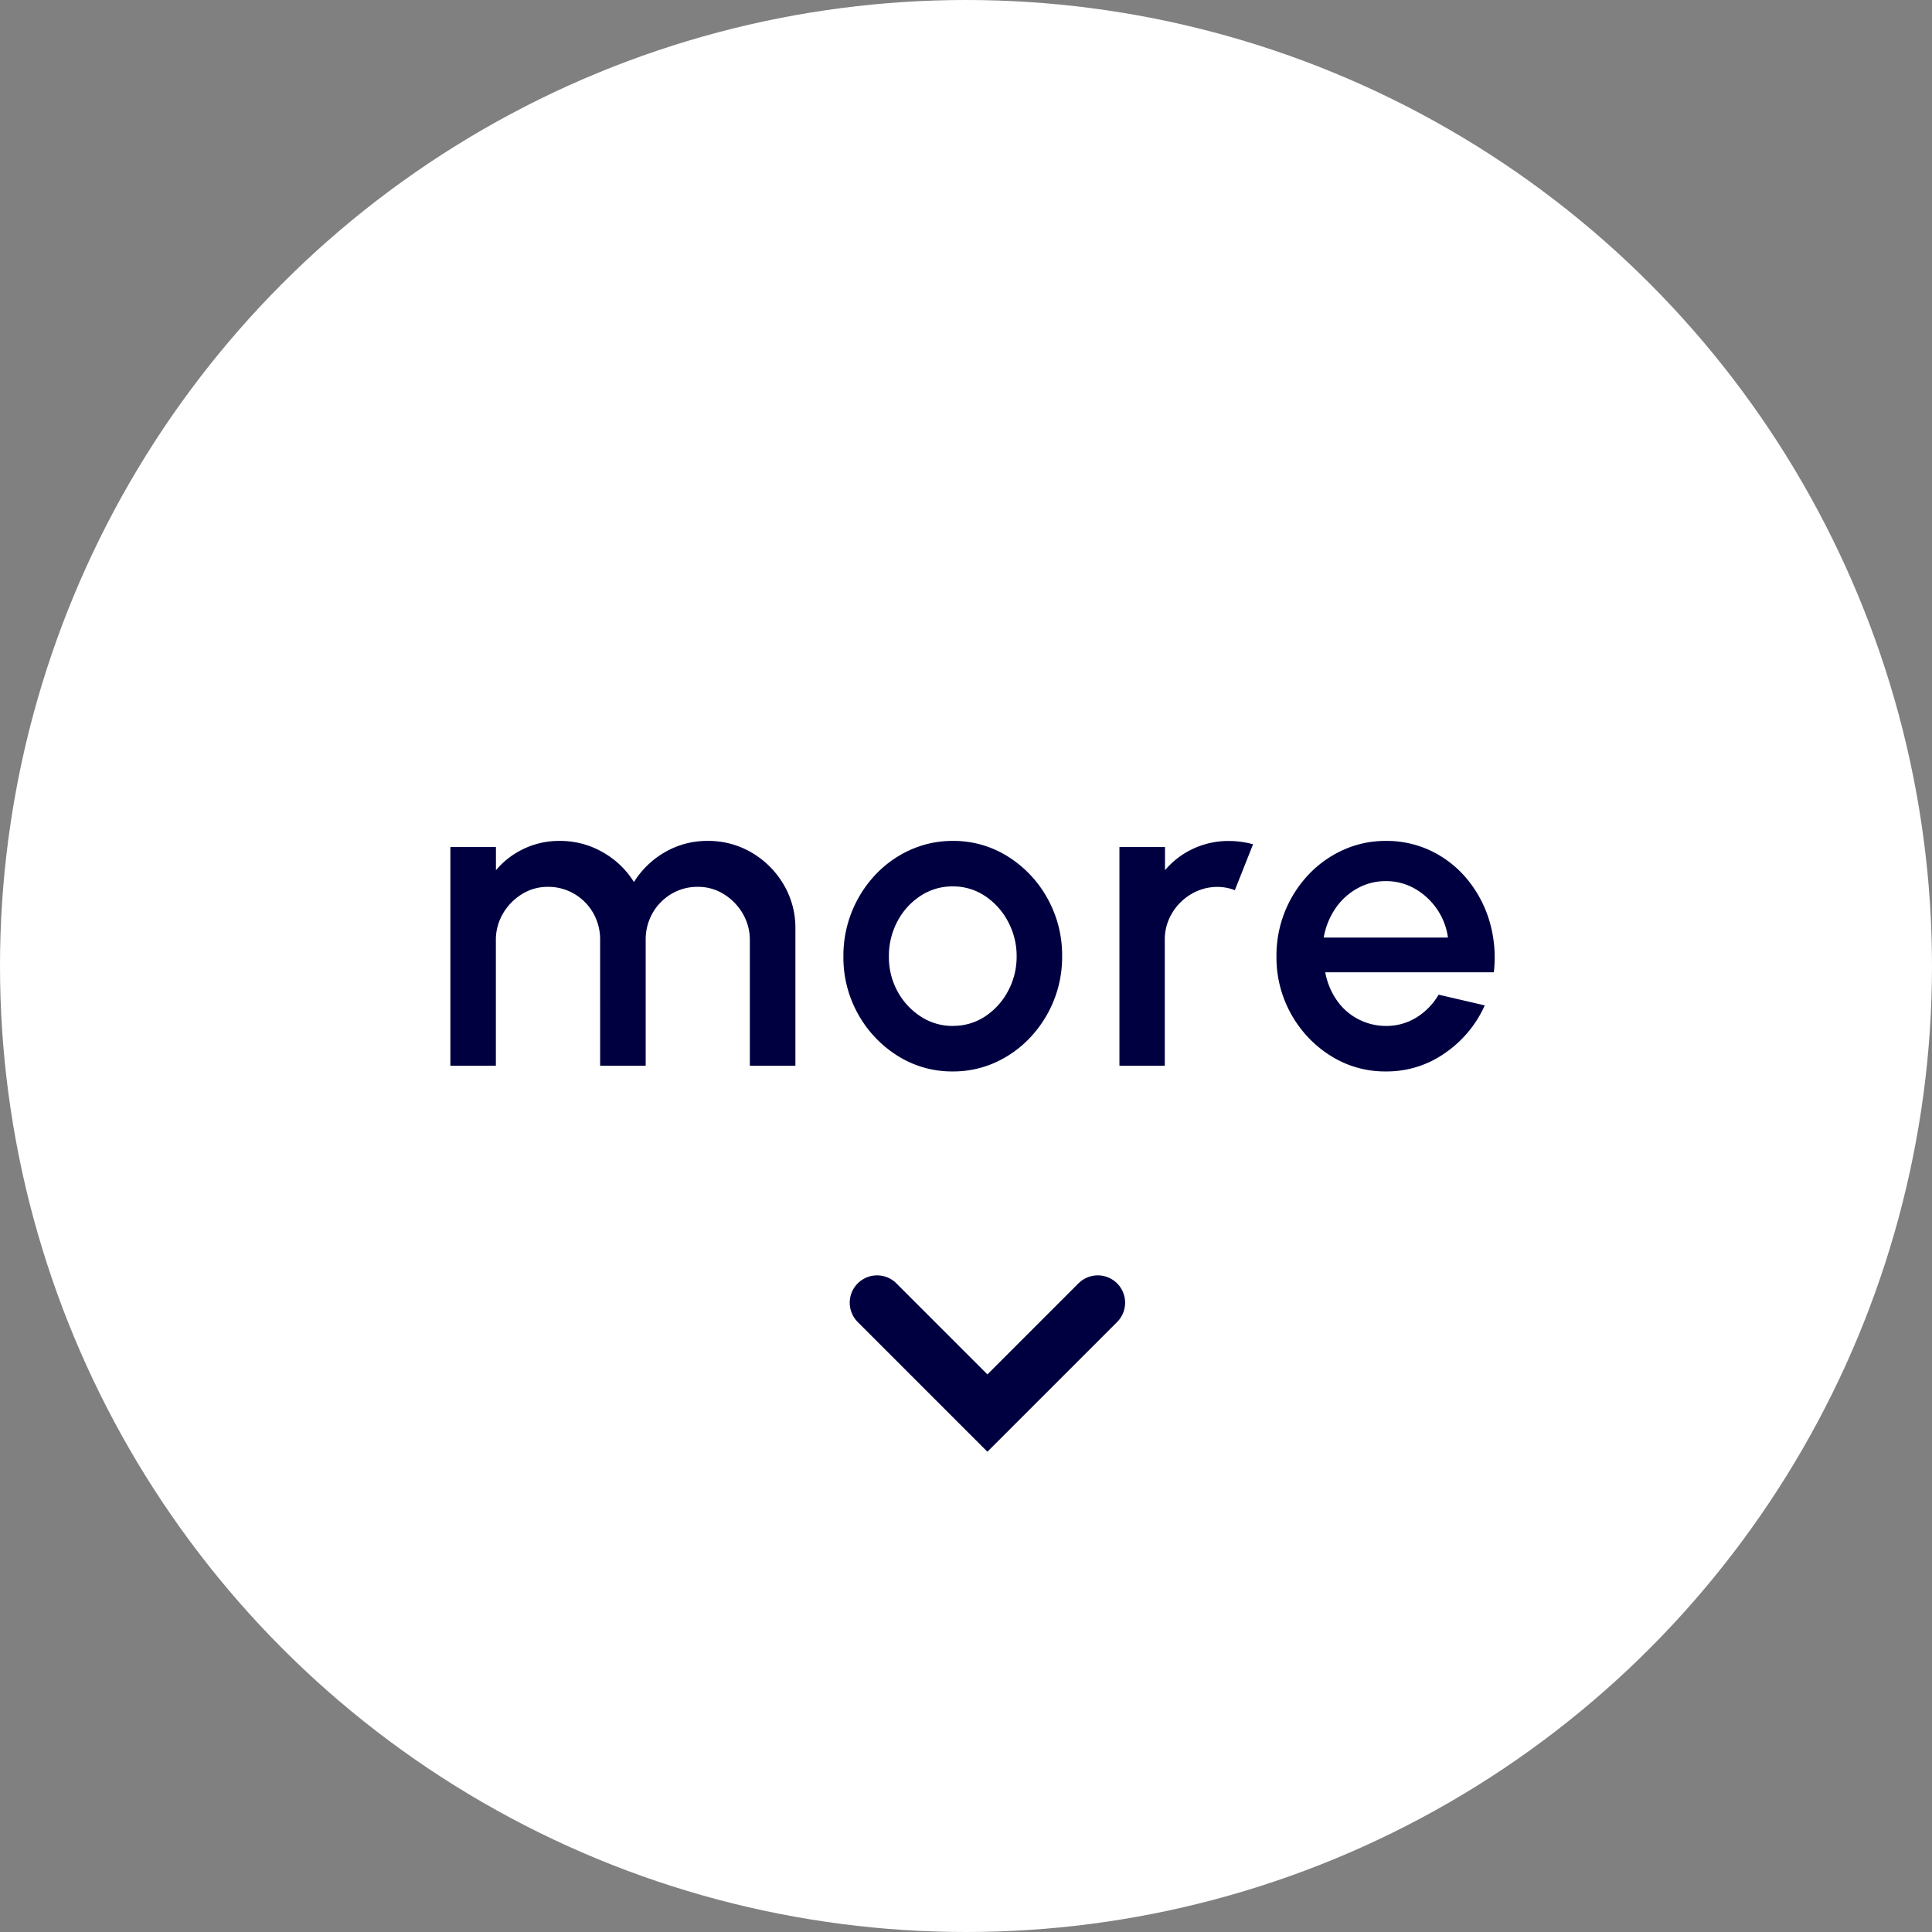 <svg xmlns="http://www.w3.org/2000/svg" width="106" height="106" viewBox="0 0 106 106"><rect x="0" y="0" width="106" height="106" fill="#808080" stroke="none"/><g transform="translate(-1258 -1171.613)"><circle cx="53" cy="53" r="53" transform="translate(1258 1171.613)" fill="#fff"/><path d="M-28.29,0V-12h2.5v1.272a4.493,4.493,0,0,1,1.53-1.176,4.5,4.5,0,0,1,1.962-.432,4.677,4.677,0,0,1,2.364.618,4.785,4.785,0,0,1,1.716,1.638,4.83,4.83,0,0,1,1.7-1.638,4.58,4.58,0,0,1,2.346-.618,4.661,4.661,0,0,1,2.424.648,4.9,4.9,0,0,1,1.74,1.74,4.661,4.661,0,0,1,.648,2.424V0h-2.5V-6.888a2.835,2.835,0,0,0-.384-1.452,3.067,3.067,0,0,0-1.032-1.068,2.648,2.648,0,0,0-1.44-.408,2.772,2.772,0,0,0-1.44.384A2.87,2.87,0,0,0-17.19-8.388a2.927,2.927,0,0,0-.384,1.5V0h-2.5V-6.888a2.927,2.927,0,0,0-.384-1.5,2.855,2.855,0,0,0-1.038-1.044,2.8,2.8,0,0,0-1.446-.384,2.657,2.657,0,0,0-1.434.408A3.05,3.05,0,0,0-25.41-8.34a2.835,2.835,0,0,0-.384,1.452V0ZM-.726.312A5.577,5.577,0,0,1-3.744-.54,6.306,6.306,0,0,1-5.916-2.826,6.341,6.341,0,0,1-6.726-6a6.459,6.459,0,0,1,.468-2.466,6.464,6.464,0,0,1,1.29-2.016,6,6,0,0,1,1.914-1.362,5.6,5.6,0,0,1,2.328-.492,5.577,5.577,0,0,1,3.018.852A6.292,6.292,0,0,1,4.464-9.192,6.4,6.4,0,0,1,5.274-6a6.383,6.383,0,0,1-.468,2.448,6.482,6.482,0,0,1-1.29,2.01A6.018,6.018,0,0,1,1.608-.18,5.589,5.589,0,0,1-.726.312Zm0-2.5a3.151,3.151,0,0,0,1.788-.528,3.779,3.779,0,0,0,1.254-1.4A3.968,3.968,0,0,0,2.778-6,3.97,3.97,0,0,0,2.3-7.92a3.816,3.816,0,0,0-1.266-1.4A3.136,3.136,0,0,0-.726-9.84a3.159,3.159,0,0,0-1.782.528,3.748,3.748,0,0,0-1.26,1.4A4.027,4.027,0,0,0-4.23-6a3.91,3.91,0,0,0,.48,1.932A3.774,3.774,0,0,0-2.472-2.694,3.178,3.178,0,0,0-.726-2.184ZM8.418,0V-12h2.5v1.272A4.478,4.478,0,0,1,12.45-11.9a4.539,4.539,0,0,1,1.968-.432,5.041,5.041,0,0,1,1.332.18l-1,2.52a2.591,2.591,0,0,0-.936-.18,2.8,2.8,0,0,0-1.452.39,2.984,2.984,0,0,0-1.056,1.05,2.791,2.791,0,0,0-.4,1.464V0ZM23.034.312A5.577,5.577,0,0,1,20.016-.54a6.306,6.306,0,0,1-2.172-2.286A6.341,6.341,0,0,1,17.034-6,6.459,6.459,0,0,1,17.5-8.466a6.464,6.464,0,0,1,1.29-2.016,6,6,0,0,1,1.914-1.362,5.6,5.6,0,0,1,2.328-.492,5.63,5.63,0,0,1,2.532.57,5.865,5.865,0,0,1,1.968,1.572,6.532,6.532,0,0,1,1.2,2.3,7.05,7.05,0,0,1,.228,2.766H19.71a3.94,3.94,0,0,0,.606,1.494,3.26,3.26,0,0,0,1.152,1.05,3.307,3.307,0,0,0,1.566.4A3.137,3.137,0,0,0,24.7-2.64a3.607,3.607,0,0,0,1.23-1.26l2.532.588A6.283,6.283,0,0,1,26.286-.7,5.548,5.548,0,0,1,23.034.312ZM19.626-7.032h6.816A3.576,3.576,0,0,0,25.836-8.6a3.671,3.671,0,0,0-1.212-1.116,3.154,3.154,0,0,0-1.59-.414,3.167,3.167,0,0,0-1.578.408,3.5,3.5,0,0,0-1.2,1.11A4.056,4.056,0,0,0,19.626-7.032Z" transform="translate(1311 1230.086)" fill="#000041"/><path d="M0,0,6.055,6.055,0,12.11" transform="translate(1318.23 1243.086) rotate(90)" fill="none" stroke="#000041" stroke-linecap="round" stroke-width="3"/></g></svg>
